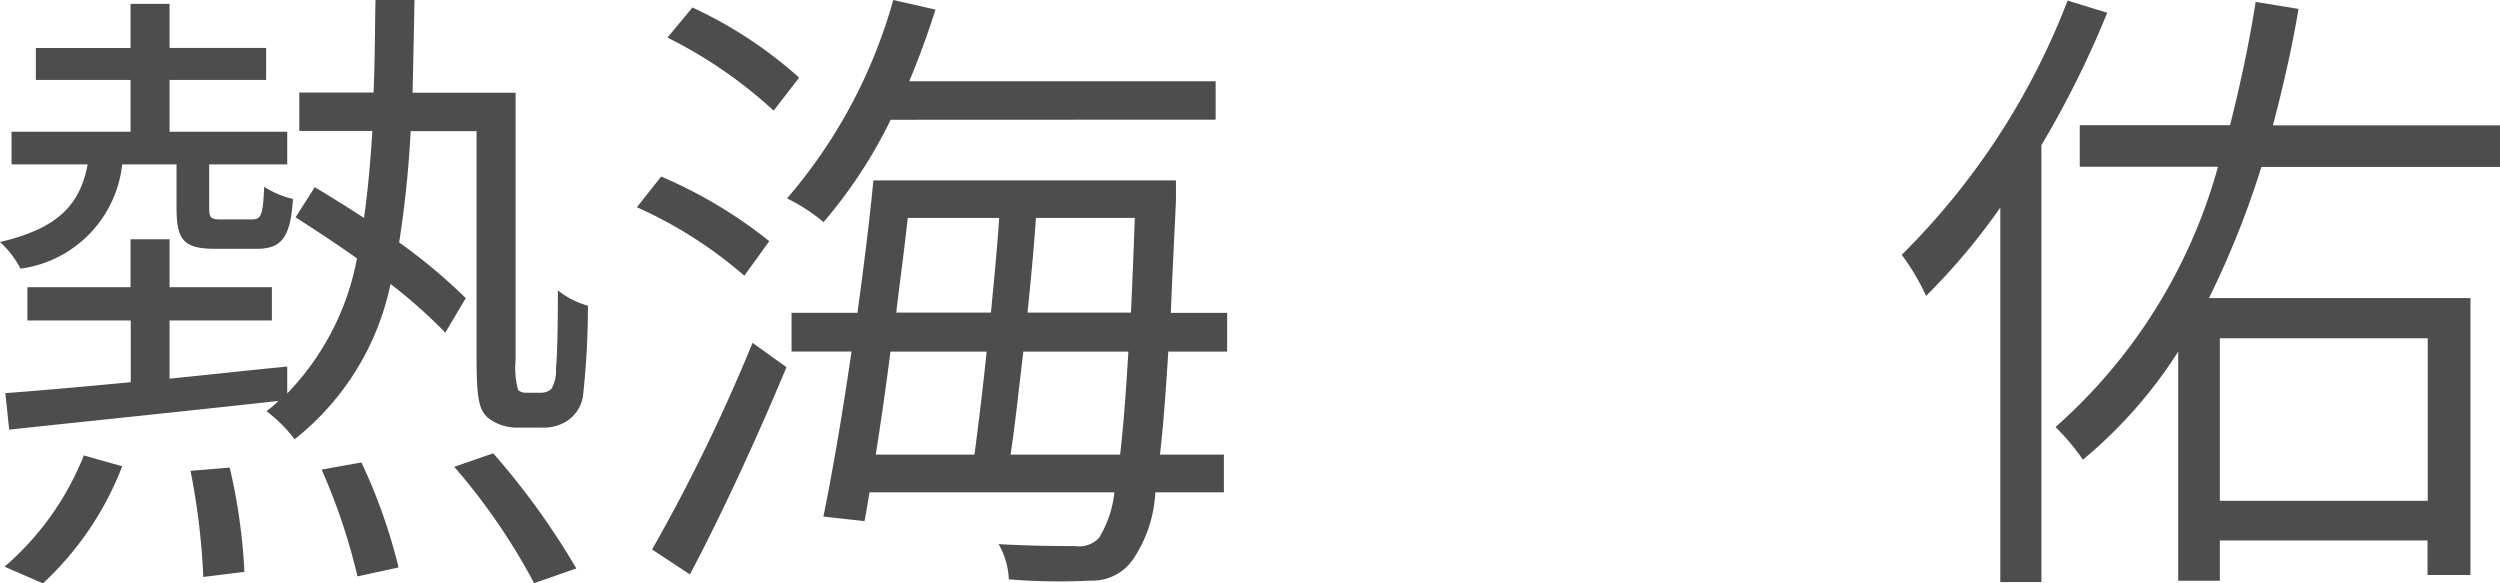 <svg xmlns="http://www.w3.org/2000/svg" width="54.747" height="12.775"><g id="syatyou" transform="translate(319 -776)"><path id="パス_1670" data-name="パス 1670" d="M2.676,3.6A2.585,2.585,0,0,1,.449,5.883,2.066,2.066,0,0,0,0,5.3C1.276,5,1.751,4.483,1.92,3.6H.253V2.885H2.859V1.751H.785v-.7H2.859V.084h.854V1.05H5.828v.7H3.713V2.885H6.29V3.6H4.581v.952c0,.21.029.253.252.253h.673c.21,0,.252-.07.279-.715a1.982,1.982,0,0,0,.631.267c-.055.868-.266,1.092-.8,1.092H4.736c-.7,0-.87-.168-.87-.9V3.6ZM.1,12.41A6.279,6.279,0,0,0,1.836,9.973l.84.238A6.833,6.833,0,0,1,.94,12.775ZM11.837,8.6a.329.329,0,0,0,.238-.084.791.791,0,0,0,.1-.448c.028-.281.042-.911.042-1.709a1.862,1.862,0,0,0,.658.336,17.942,17.942,0,0,1-.1,1.9.8.8,0,0,1-.323.6.936.936,0,0,1-.588.169h-.518a1.03,1.03,0,0,1-.673-.224c-.182-.182-.237-.393-.237-1.331V2.871H8.993a23.5,23.5,0,0,1-.252,2.438A12.267,12.267,0,0,1,10.2,6.528l-.448.756a11.177,11.177,0,0,0-1.2-1.065,5.842,5.842,0,0,1-2.1,3.4,3.241,3.241,0,0,0-.617-.616,2.047,2.047,0,0,0,.266-.224c-2.144.238-4.343.461-5.9.63l-.084-.8c.756-.056,1.695-.14,2.746-.239V7.018H.6V6.289H2.859V5.239h.854v1.05H5.954v.729H3.713V8.292c.84-.084,1.709-.181,2.577-.265v.588A5.77,5.77,0,0,0,7.817,5.659c-.449-.322-.924-.63-1.345-.9L6.893,4.1c.336.2.714.434,1.078.673.084-.589.141-1.219.183-1.906h-1.6v-.84H8.181C8.209,1.387,8.209.714,8.223,0h.854c-.013.714-.027,1.387-.042,2.031h2.256V7.886a1.842,1.842,0,0,0,.056.658.282.282,0,0,0,.182.057ZM5.03,10.24a12.554,12.554,0,0,1,.322,2.283l-.9.112a15.328,15.328,0,0,0-.28-2.325Zm2.885-.113a12.093,12.093,0,0,1,.813,2.3l-.9.195a13.129,13.129,0,0,0-.785-2.338Zm2.886-.2a16.361,16.361,0,0,1,1.82,2.521l-.924.323a13.669,13.669,0,0,0-1.75-2.549Z" transform="translate(-319 776)" fill="#4d4d4d"/><path id="パス_1671" data-name="パス 1671" d="M16.3,6.038a9.473,9.473,0,0,0-2.353-1.5l.532-.672a10.176,10.176,0,0,1,2.367,1.415ZM14.28,12.033a39.14,39.14,0,0,0,2.2-4.525l.743.532c-.617,1.485-1.429,3.25-2.115,4.539Zm2.662-9.61a10.045,10.045,0,0,0-2.325-1.6l.546-.659A9.386,9.386,0,0,1,17.5,1.7Zm2.563.2a10.554,10.554,0,0,1-1.47,2.241,3.948,3.948,0,0,0-.8-.519A11.31,11.31,0,0,0,19.561,0l.925.21c-.168.533-.364,1.065-.574,1.569h6.709V2.62ZM25.584,7.7c-.056.911-.112,1.653-.182,2.255h1.4v.827H25.3a2.866,2.866,0,0,1-.49,1.47,1.08,1.08,0,0,1-.925.463,13.652,13.652,0,0,1-1.793-.028,1.694,1.694,0,0,0-.223-.771c.742.042,1.4.042,1.667.042a.6.6,0,0,0,.532-.181,2.375,2.375,0,0,0,.336-.995H19.043c-.042.224-.07.434-.112.63l-.9-.1c.195-.952.42-2.255.616-3.614H17.334V6.85h1.443c.14-1.022.266-2.031.349-2.9h6.626V4.4c-.042.91-.084,1.722-.112,2.451h1.233V7.7ZM19.5,7.7c-.1.785-.211,1.555-.322,2.255H21.34c.084-.644.182-1.428.266-2.255Zm.378-2.927c-.07.658-.168,1.373-.252,2.073H21.7c.069-.715.139-1.429.181-2.073Zm4.651,5.182c.07-.588.126-1.331.181-2.255h-2.3c-.1.827-.181,1.611-.28,2.255Zm.238-3.109c.028-.616.056-1.3.084-2.073H22.685c-.042.658-.112,1.358-.183,2.073Z" transform="translate(-319 776)" fill="#4d4d4d"/><path id="パス_1672" data-name="パス 1672" d="M46.146.279a21.386,21.386,0,0,1-1.442,2.9v9.567h-.9v-8.2a14.18,14.18,0,0,1-1.625,1.934,5.034,5.034,0,0,0-.533-.9A15.814,15.814,0,0,0,45.278.013Zm3.376,3.376a19.814,19.814,0,0,1-1.148,2.872H54.1v6.065h-.94v-.756H48.612v.882H47.7V7.7a10.2,10.2,0,0,1-2.087,2.367,4.869,4.869,0,0,0-.6-.715,11.778,11.778,0,0,0,3.558-5.7H45.544v-.91h3.292c.225-.9.421-1.807.56-2.7l.939.153c-.14.841-.336,1.695-.561,2.55h4.973v.91Zm-.91,7.312h4.552V7.408H48.612Z" transform="translate(-319 776)" fill="#4d4d4d"/></g></svg>